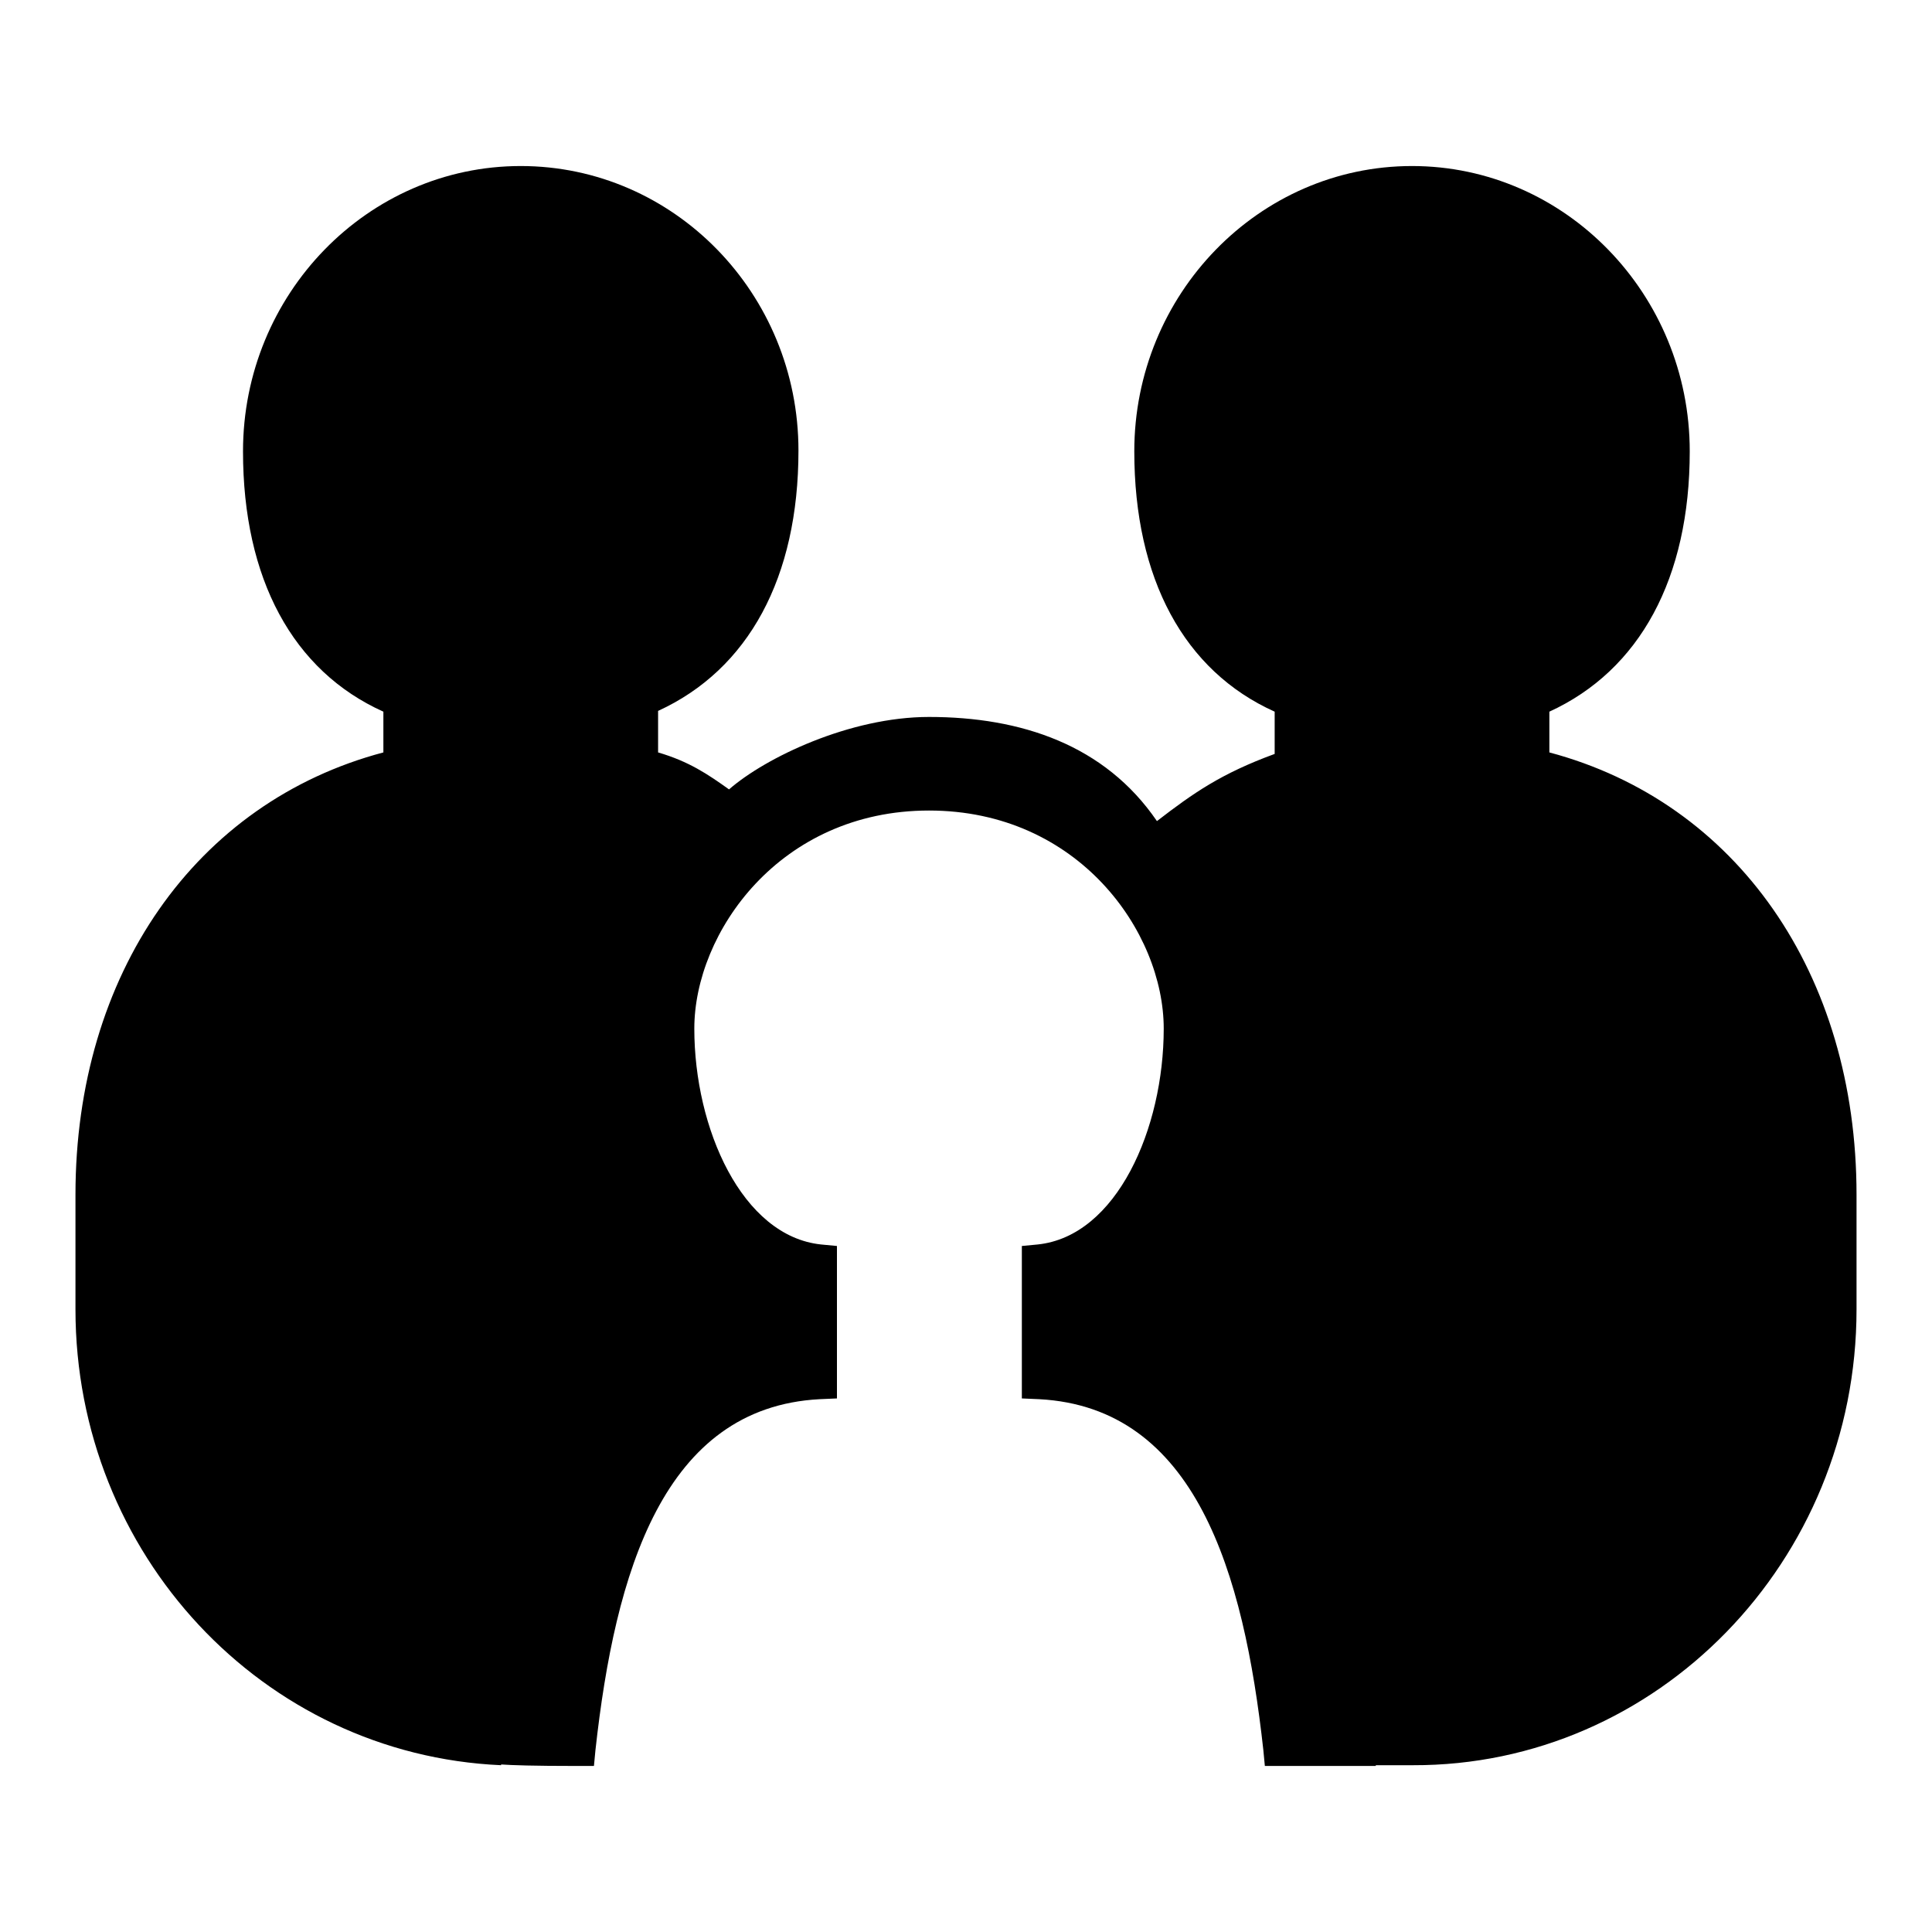 <?xml version="1.0" encoding="utf-8"?>
<!-- Svg Vector Icons : http://www.onlinewebfonts.com/icon -->
<!DOCTYPE svg PUBLIC "-//W3C//DTD SVG 1.1//EN" "http://www.w3.org/Graphics/SVG/1.1/DTD/svg11.dtd">
<svg version="1.1" xmlns="http://www.w3.org/2000/svg" xmlns:xlink="http://www.w3.org/1999/xlink" x="0px" y="0px" viewBox="0 0 256 256" enable-background="new 0 0 256 256" xml:space="preserve">
<g><g><path fill="#000000" d="M246,173.5v-15.2c0-29.3-15.9-52-40.7-58.6v-5.4c12-5.5,18.6-17.7,18.6-34.5c0-20.8-16.5-37.8-36.8-37.8s-36.8,17-36.8,37.8c0,16.9,6.6,29.1,18.6,34.5v5.6c-7.1,2.6-10.8,5.2-15.6,8.9c-6.9-10.1-18-13.8-30.2-13.8c-10.5,0-21.7,5.4-26.5,9.6c-2.8-2-5.3-3.7-9.4-4.9v-5.5c12-5.5,18.6-17.7,18.6-34.5C105.8,38.9,89.3,22,69,22c-20.3,0-36.8,17-36.8,37.8c0,16.9,6.6,29.1,18.6,34.5v5.4C25.9,106.3,10,129.1,10,158.3v15.2c0,32.4,24.8,59,56.4,60.4v-0.1c1.4,0.1,4.2,0.2,10.1,0.2l2.2,0l0.2-2.1c2.6-23.6,9-45.4,29.7-46.5l2.3-0.1v-20.2l-2.1-0.2C98.3,163.8,92,149.5,92,136.3c0-12.7,11.3-28.9,31.1-28.9s31.1,16.1,31.1,28.9c0,13.2-6.2,27.5-16.7,28.6l-2.1,0.2v20.2l2.3,0.1c20.7,1.1,27.1,22.9,29.7,46.5l0.2,2.1h14.7v-0.1c0.6,0,1.2,0,1.8,0c1.1,0,2.2,0,3.1,0C219.6,234,246,206.9,246,173.5L246,173.5z"/></g></g>
</svg>